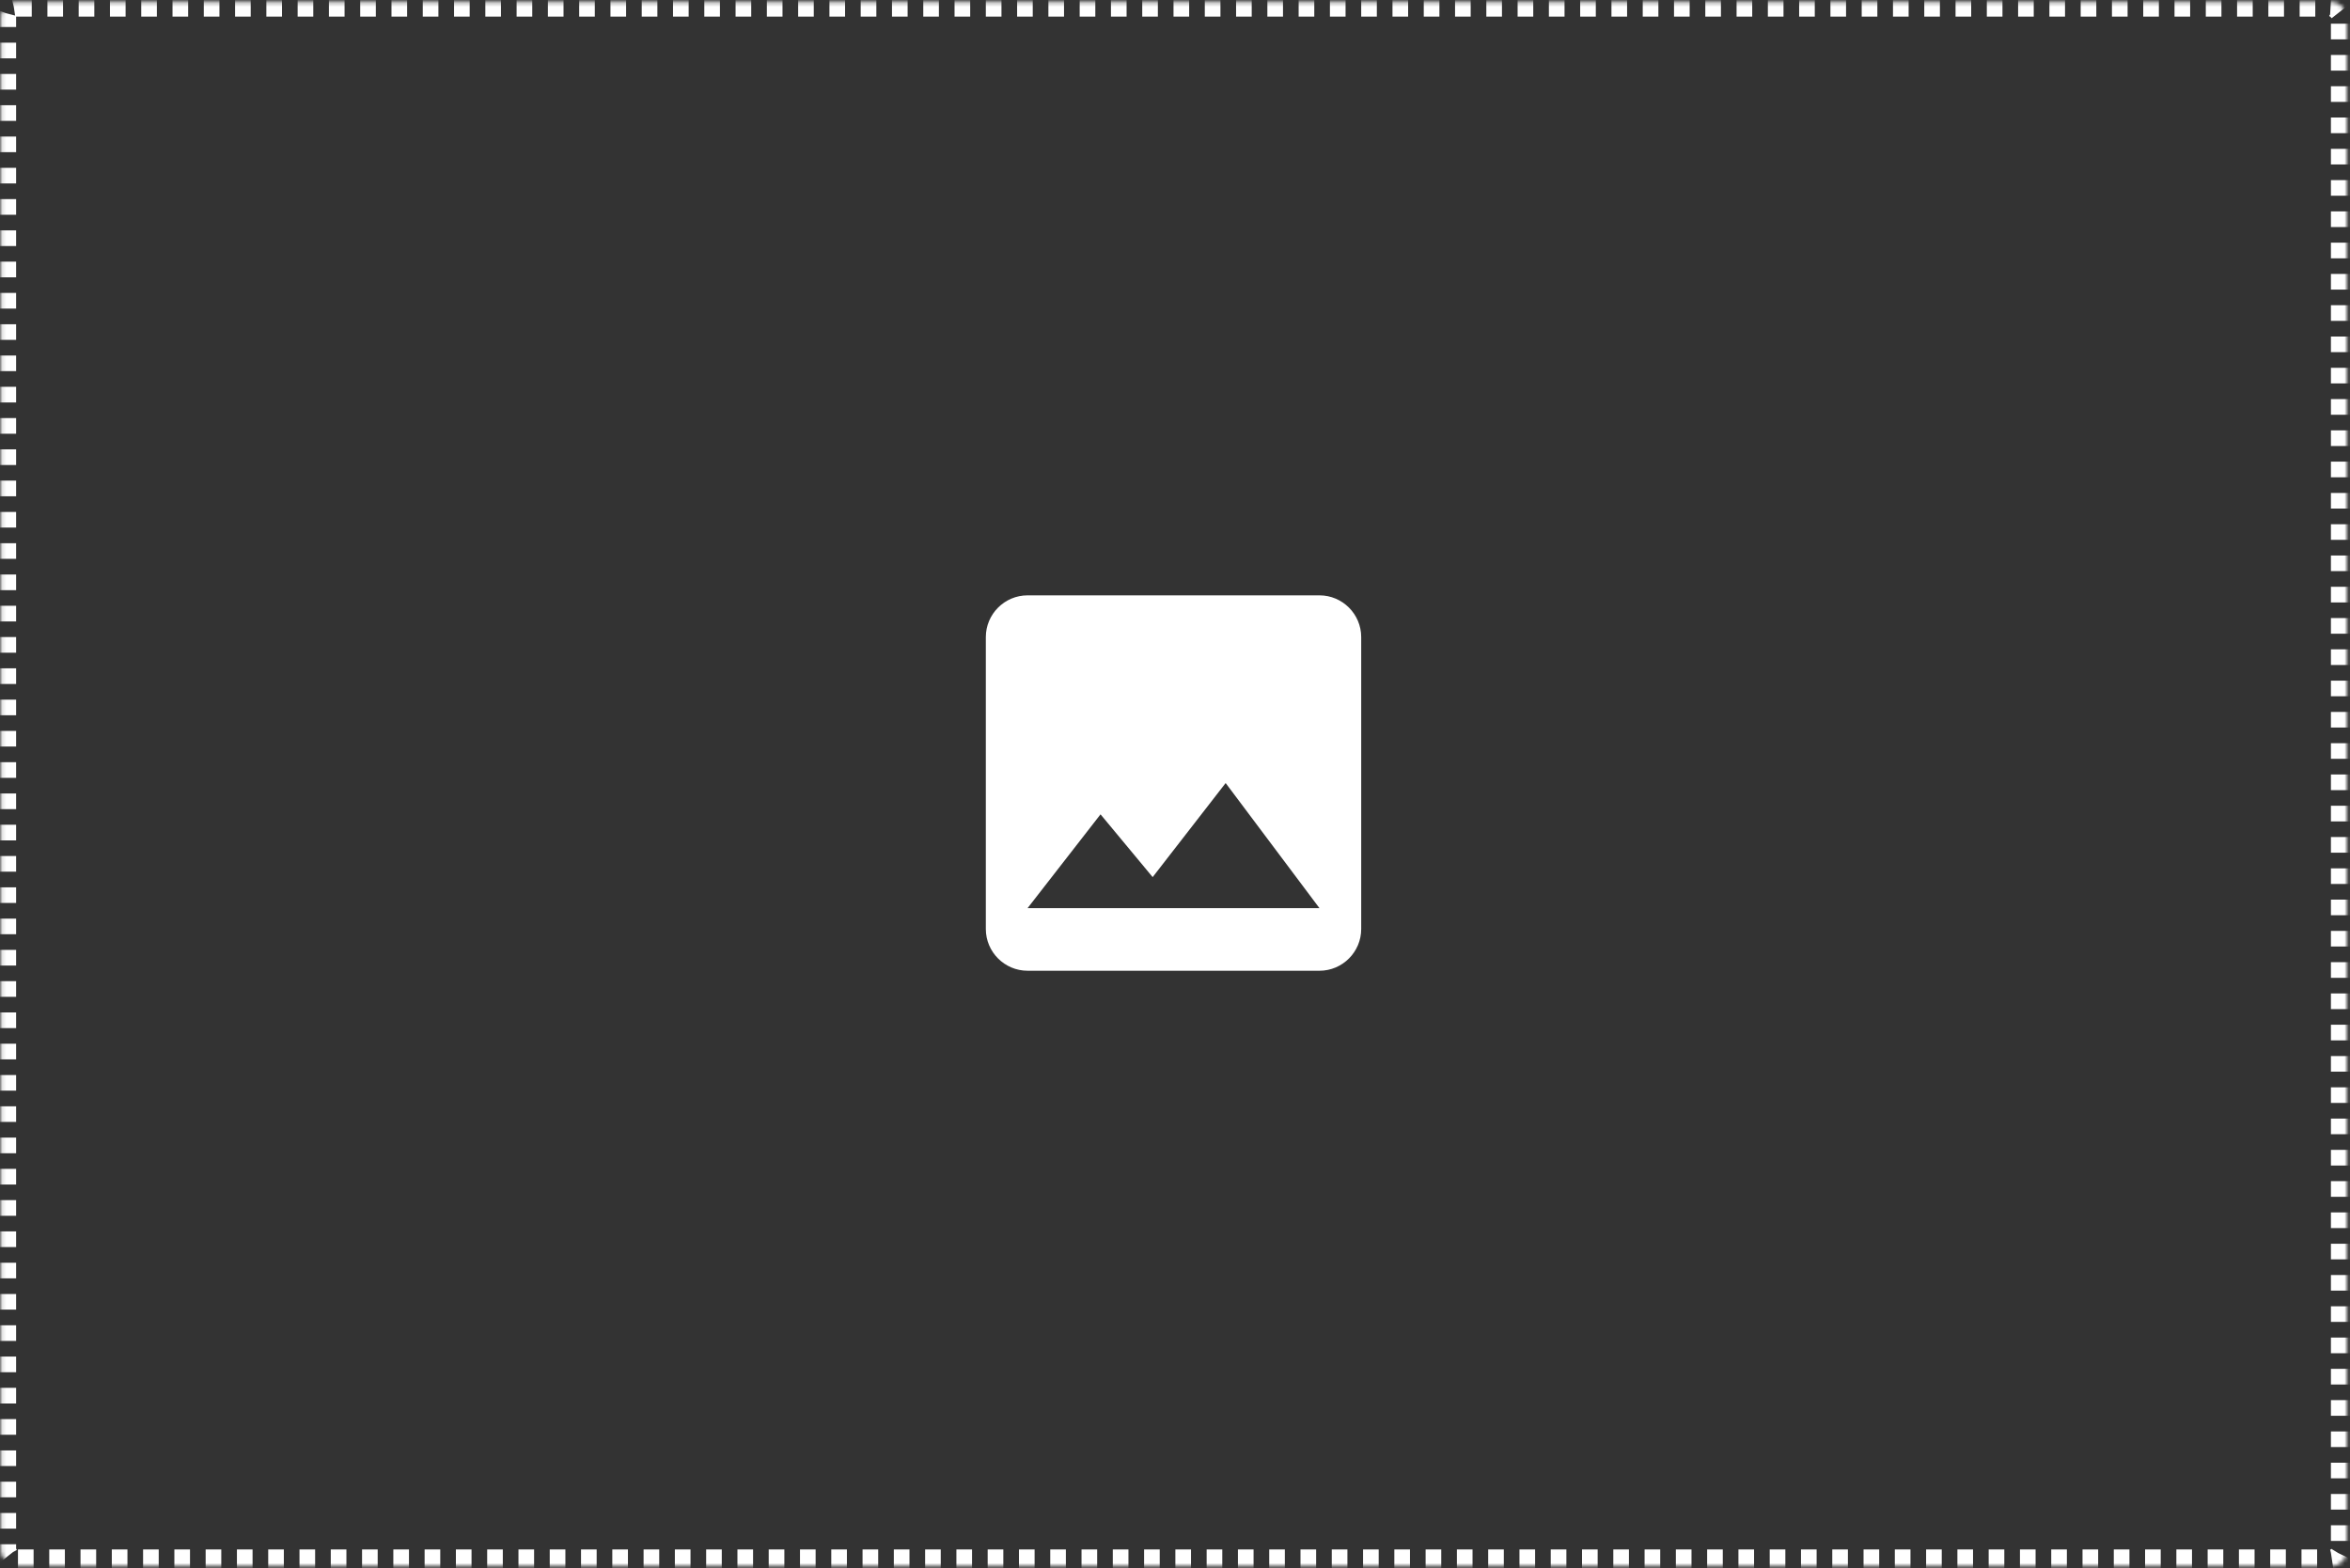 <svg width="601" height="401" viewBox="0 0 601 401" fill="none" xmlns="http://www.w3.org/2000/svg">
<rect x="0" y="0" width="601" height="401" fill="#333333" stroke="none"/>
<mask id="path-1-inside-1_519_4508" fill="white">
<rect x="0.121" y="0.25" width="600" height="400" rx="4"/>
</mask>
<rect x="0.121" y="0.25" width="600" height="400" rx="4" stroke="white" stroke-width="8" stroke-dasharray="4 4" mask="url(#path-1-inside-1_519_4508)"/>
<path d="M348.121 237.584V162.917C348.121 157.05 343.321 152.25 337.454 152.25H262.787C256.921 152.25 252.121 157.05 252.121 162.917V237.584C252.121 243.45 256.921 248.25 262.787 248.25H337.454C343.321 248.25 348.121 243.45 348.121 237.584ZM281.454 208.25L294.787 224.304L313.454 200.25L337.454 232.25H262.787L281.454 208.25Z" fill="white"/>
</svg>
